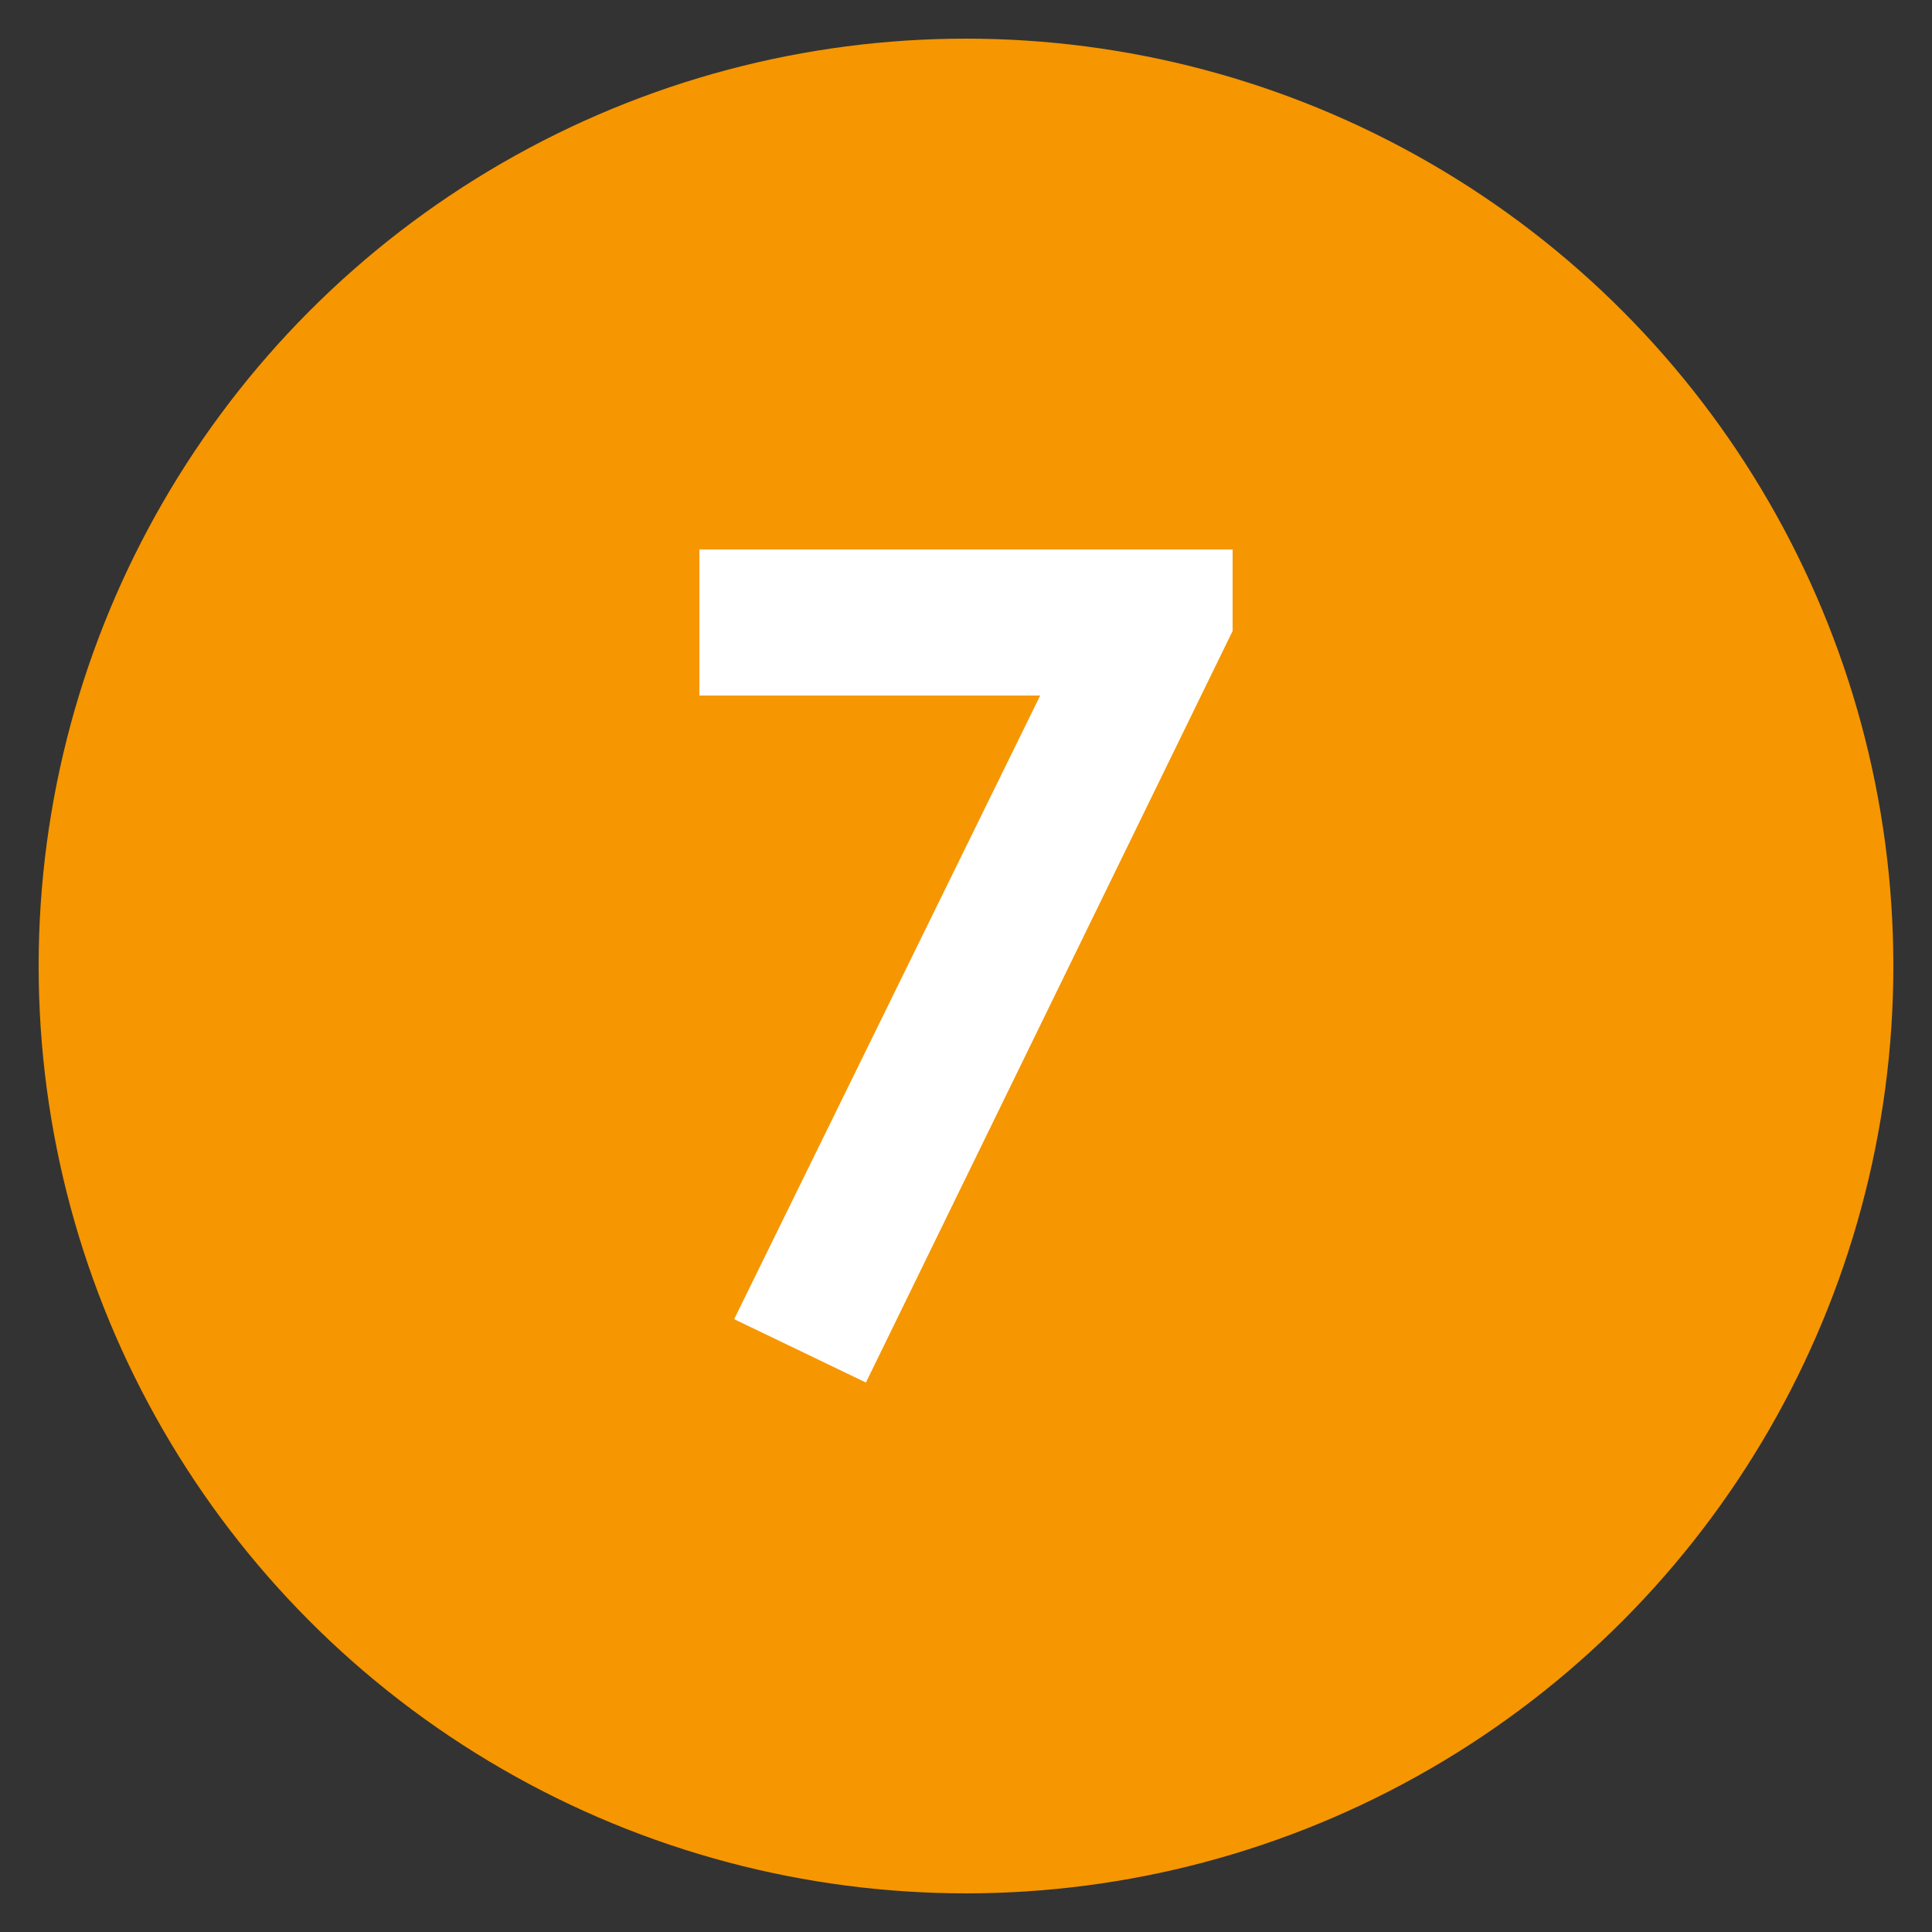 <svg id="レイヤー_1" data-name="レイヤー 1" xmlns="http://www.w3.org/2000/svg" viewBox="0 0 50 50"><rect x="0" y="0" width="50" height="50" fill="#333333" stroke="none"/><defs><style>.cls-1{fill:#f69600;}.cls-2{isolation:isolate;}.cls-3{fill:#fff;}</style></defs><circle id="楕円形_75" data-name="楕円形 75" class="cls-1" cx="25" cy="25" r="24"/><g id="_07" data-name=" 07" class="cls-2"><g class="cls-2"><path class="cls-3" d="M18.1,14.22H31.9v2.11L22.41,35.78,19,34.14,26.92,18H18.1Z"/></g></g></svg>